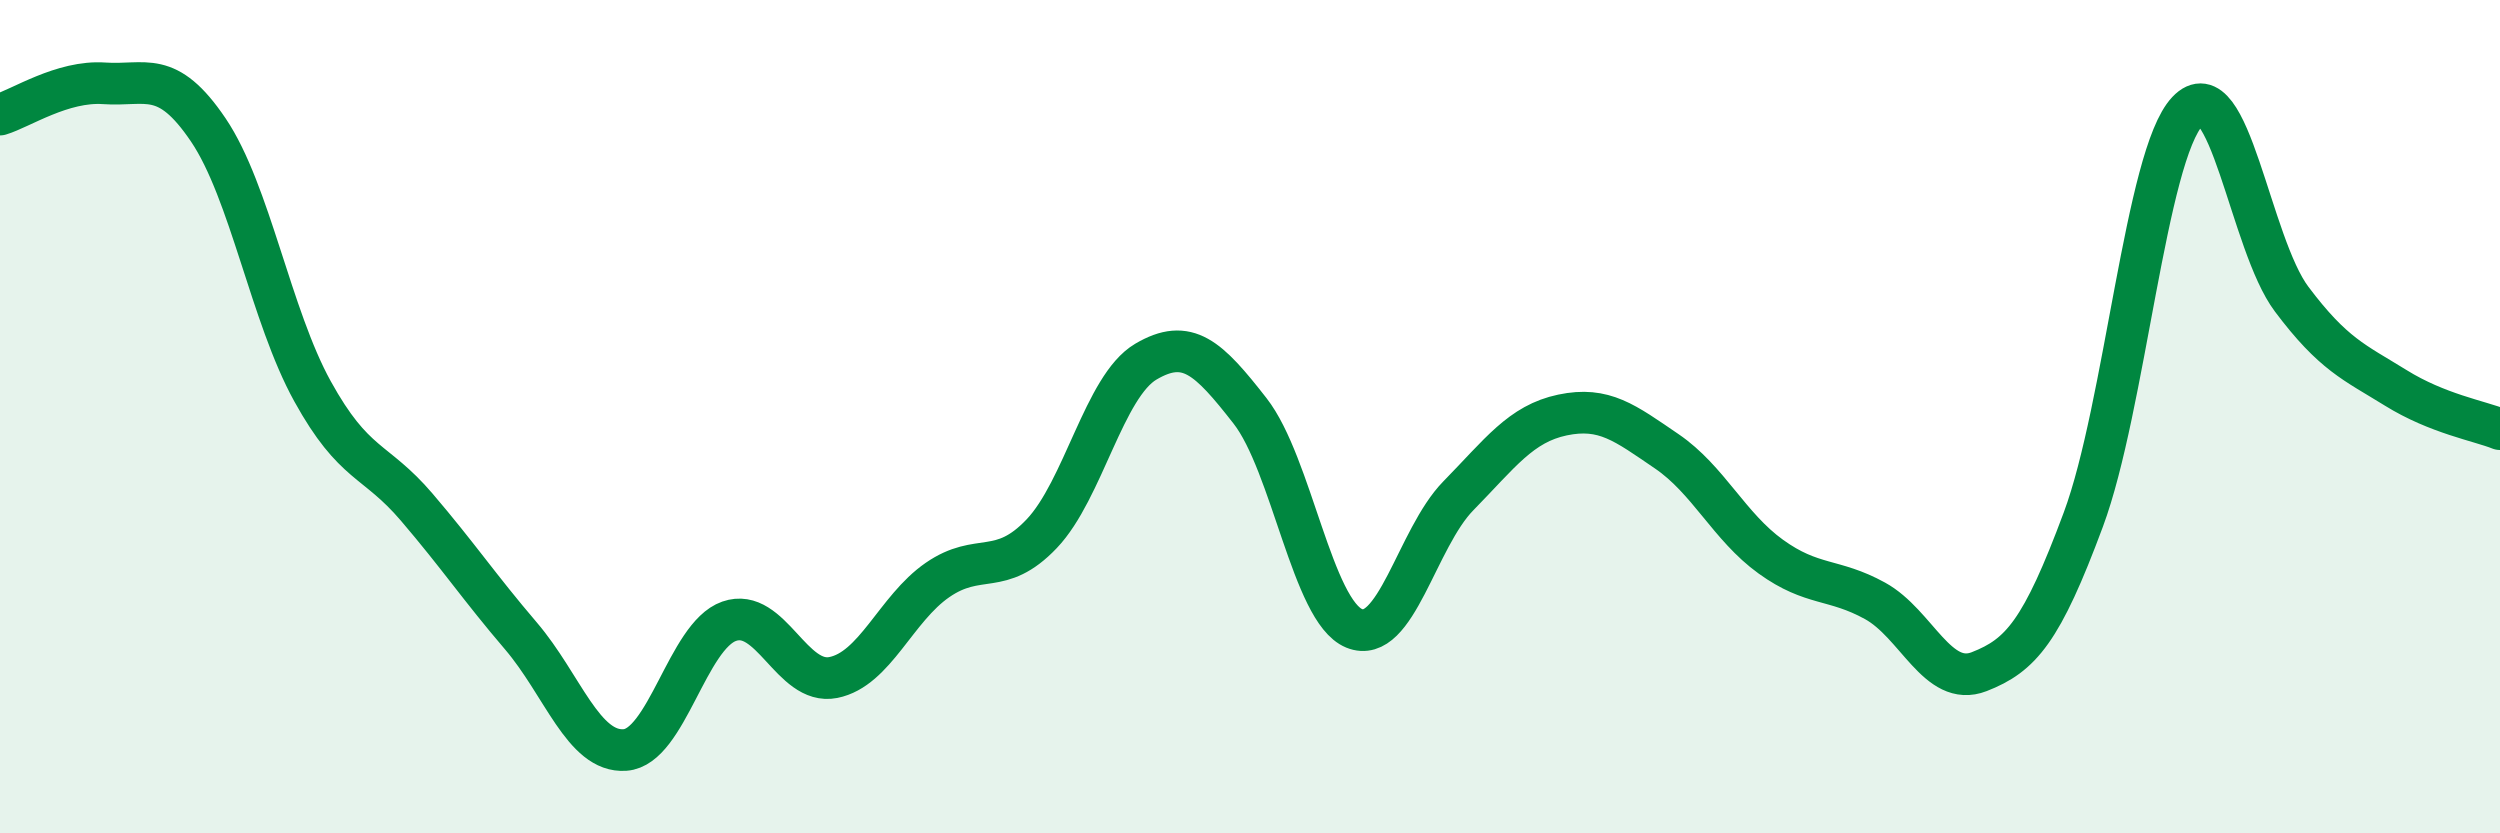 
    <svg width="60" height="20" viewBox="0 0 60 20" xmlns="http://www.w3.org/2000/svg">
      <path
        d="M 0,2.75 C 0.5,2.6 1.5,1.93 2.5,2 C 3.5,2.07 4,1.64 5,3.12 C 6,4.6 6.5,7.58 7.5,9.39 C 8.5,11.2 9,11 10,12.17 C 11,13.34 11.5,14.09 12.5,15.26 C 13.5,16.43 14,18.07 15,18 C 16,17.93 16.5,15.26 17.5,14.91 C 18.5,14.56 19,16.46 20,16.26 C 21,16.06 21.5,14.61 22.5,13.92 C 23.5,13.23 24,13.86 25,12.81 C 26,11.76 26.5,9.27 27.5,8.68 C 28.5,8.09 29,8.58 30,9.86 C 31,11.14 31.5,14.67 32.5,15.08 C 33.5,15.49 34,12.92 35,11.9 C 36,10.88 36.5,10.17 37.5,9.96 C 38.5,9.75 39,10.15 40,10.83 C 41,11.51 41.5,12.64 42.5,13.36 C 43.5,14.08 44,13.87 45,14.42 C 46,14.97 46.5,16.51 47.5,16.12 C 48.5,15.73 49,15.16 50,12.47 C 51,9.78 51.5,3.73 52.5,2.67 C 53.5,1.61 54,5.85 55,7.18 C 56,8.51 56.5,8.69 57.5,9.31 C 58.5,9.93 59.5,10.1 60,10.3L60 20L0 20Z"
        fill="#008740"
        opacity="0.1"
        stroke-linecap="round"
        stroke-linejoin="round"
      />
      <path
        d="M 0,2.75 C 0.5,2.6 1.5,1.93 2.5,2 C 3.5,2.07 4,1.64 5,3.12 C 6,4.6 6.5,7.58 7.5,9.39 C 8.5,11.2 9,11 10,12.17 C 11,13.34 11.5,14.09 12.5,15.26 C 13.5,16.43 14,18.07 15,18 C 16,17.93 16.5,15.26 17.5,14.91 C 18.5,14.56 19,16.46 20,16.26 C 21,16.06 21.5,14.61 22.5,13.92 C 23.5,13.23 24,13.86 25,12.81 C 26,11.76 26.5,9.27 27.5,8.68 C 28.5,8.09 29,8.58 30,9.86 C 31,11.14 31.5,14.67 32.5,15.08 C 33.5,15.49 34,12.92 35,11.9 C 36,10.88 36.5,10.17 37.5,9.96 C 38.5,9.75 39,10.15 40,10.83 C 41,11.51 41.5,12.64 42.5,13.36 C 43.5,14.08 44,13.87 45,14.42 C 46,14.97 46.5,16.51 47.5,16.12 C 48.5,15.73 49,15.16 50,12.47 C 51,9.78 51.5,3.73 52.5,2.67 C 53.5,1.61 54,5.85 55,7.18 C 56,8.51 56.5,8.69 57.5,9.31 C 58.5,9.93 59.5,10.1 60,10.3"
        stroke="#008740"
        stroke-width="1"
        fill="none"
        stroke-linecap="round"
        stroke-linejoin="round"
      />
    </svg>
  